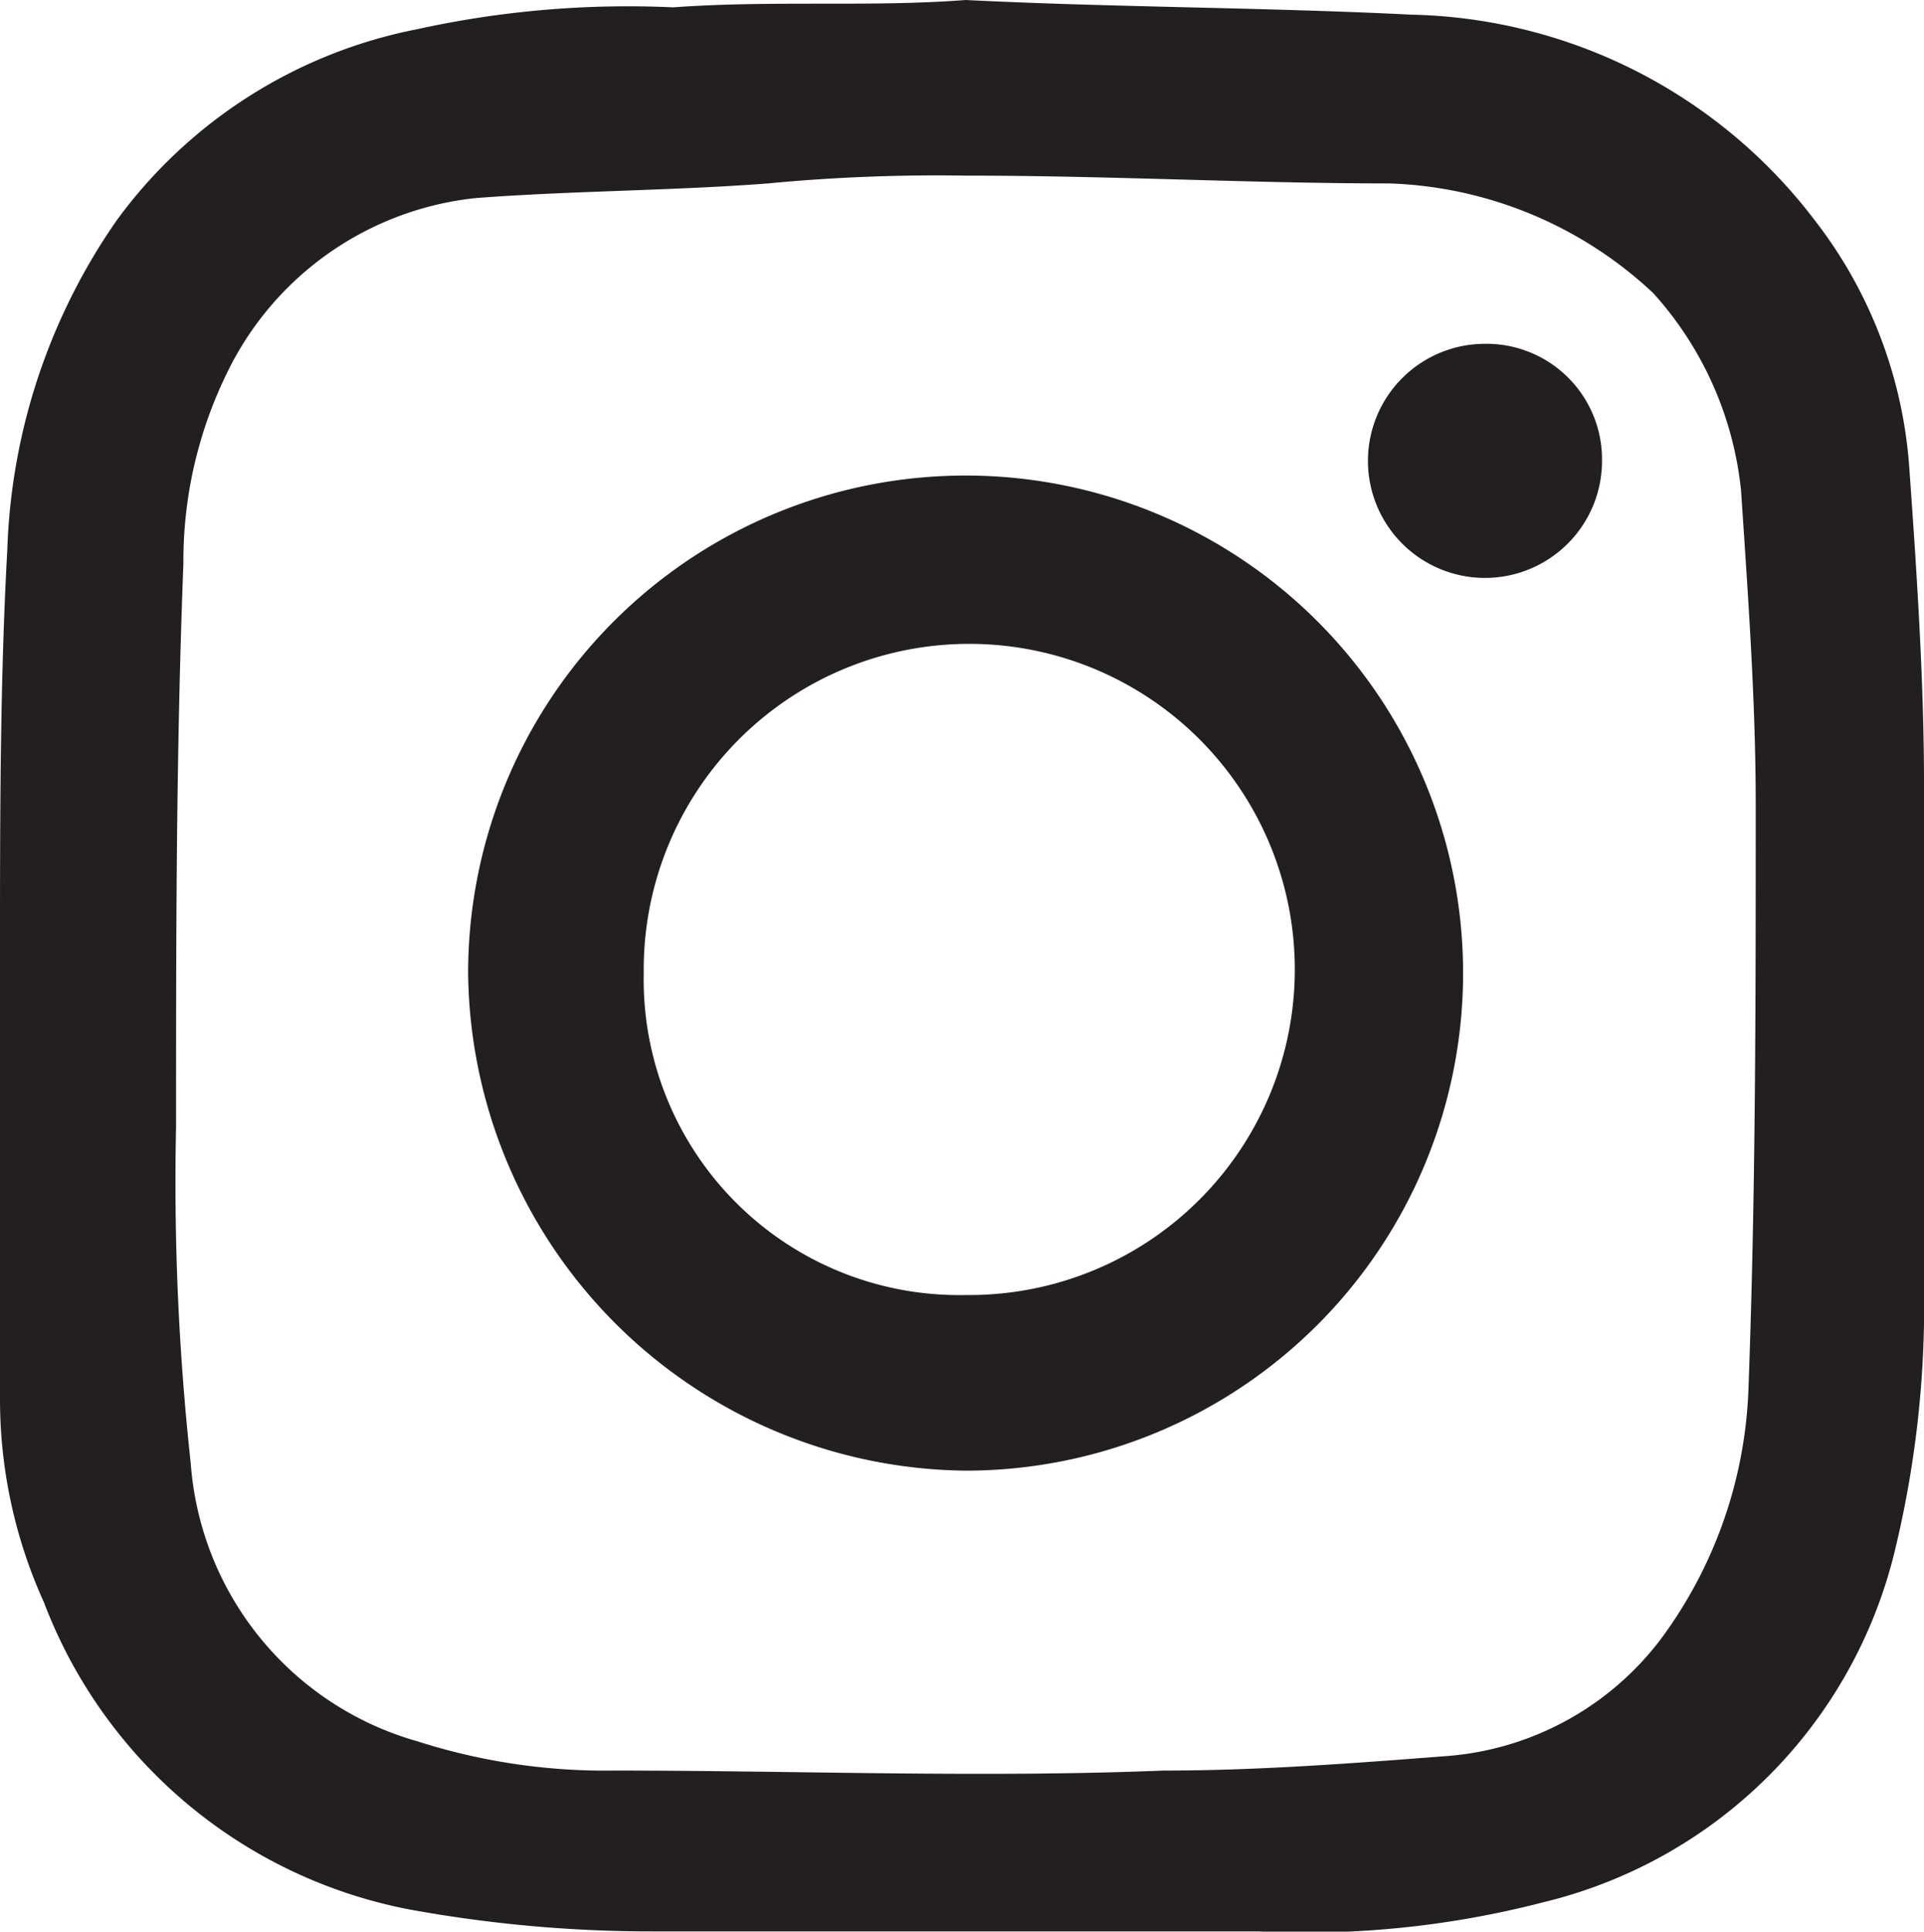 <svg xmlns="http://www.w3.org/2000/svg" viewBox="6551.715 -321.447 16.785 16.849">
  <defs>
    <style>
      .cls-1 {
        fill: #231f20;
      }
    </style>
  </defs>
  <g id="Group_2108" data-name="Group 2108" transform="translate(6415 -1181)">
    <path id="Path_10998" data-name="Path 10998" class="cls-1" d="M8.424,0C9.7.064,11.041.064,12.317.128a4.539,4.539,0,0,1,3.51,1.787,3.973,3.973,0,0,1,.83,2.17c.064.893.128,1.851.128,2.744v4.4a9.062,9.062,0,0,1-.255,2.3,4.156,4.156,0,0,1-3.063,3.063,8.264,8.264,0,0,1-2.489.255H5.68a11.751,11.751,0,0,1-2.106-.191,4.273,4.273,0,0,1-3.191-2.68A4.283,4.283,0,0,1,0,12.19C0,10.913,0,9.637,0,8.3c0-1.149,0-2.361.064-3.51a5.328,5.328,0,0,1,.957-2.872A4.258,4.258,0,0,1,3.638.255,8.573,8.573,0,0,1,5.872.064C6.765,0,7.595.064,8.424,0Zm0,1.532h0A15.552,15.552,0,0,0,6.7,1.6c-.83.064-1.723.064-2.553.128a2.728,2.728,0,0,0-2.17,1.532A3.724,3.724,0,0,0,1.6,4.914c-.064,1.659-.064,3.255-.064,4.914a22.6,22.6,0,0,0,.128,2.936,2.728,2.728,0,0,0,1.978,2.425,5.375,5.375,0,0,0,1.723.255c1.6,0,3.191.064,4.787,0,.83,0,1.659-.064,2.489-.128A2.59,2.59,0,0,0,14.487,14.3a3.893,3.893,0,0,0,.766-2.17c.064-1.723.064-3.383.064-5.106,0-.893-.064-1.787-.128-2.744a3.025,3.025,0,0,0-.766-1.723,3.533,3.533,0,0,0-2.3-.957C10.913,1.6,9.7,1.532,8.424,1.532Z" transform="translate(136.715 859.553)"/>
    <path id="Path_10999" data-name="Path 10999" class="cls-1" d="M6.4,10.84a4.34,4.34,0,1,1,4.34,4.34A4.386,4.386,0,0,1,6.4,10.84Zm4.34,2.808A2.84,2.84,0,1,0,7.932,10.84,2.752,2.752,0,0,0,10.74,13.648Z" transform="translate(134.399 857.201)"/>
    <path id="Path_11000" data-name="Path 11000" class="cls-1" d="M20.742,5.721A1.021,1.021,0,1,1,19.721,4.7,1.008,1.008,0,0,1,20.742,5.721Z" transform="translate(129.949 857.852)"/>
  </g>
</svg>

